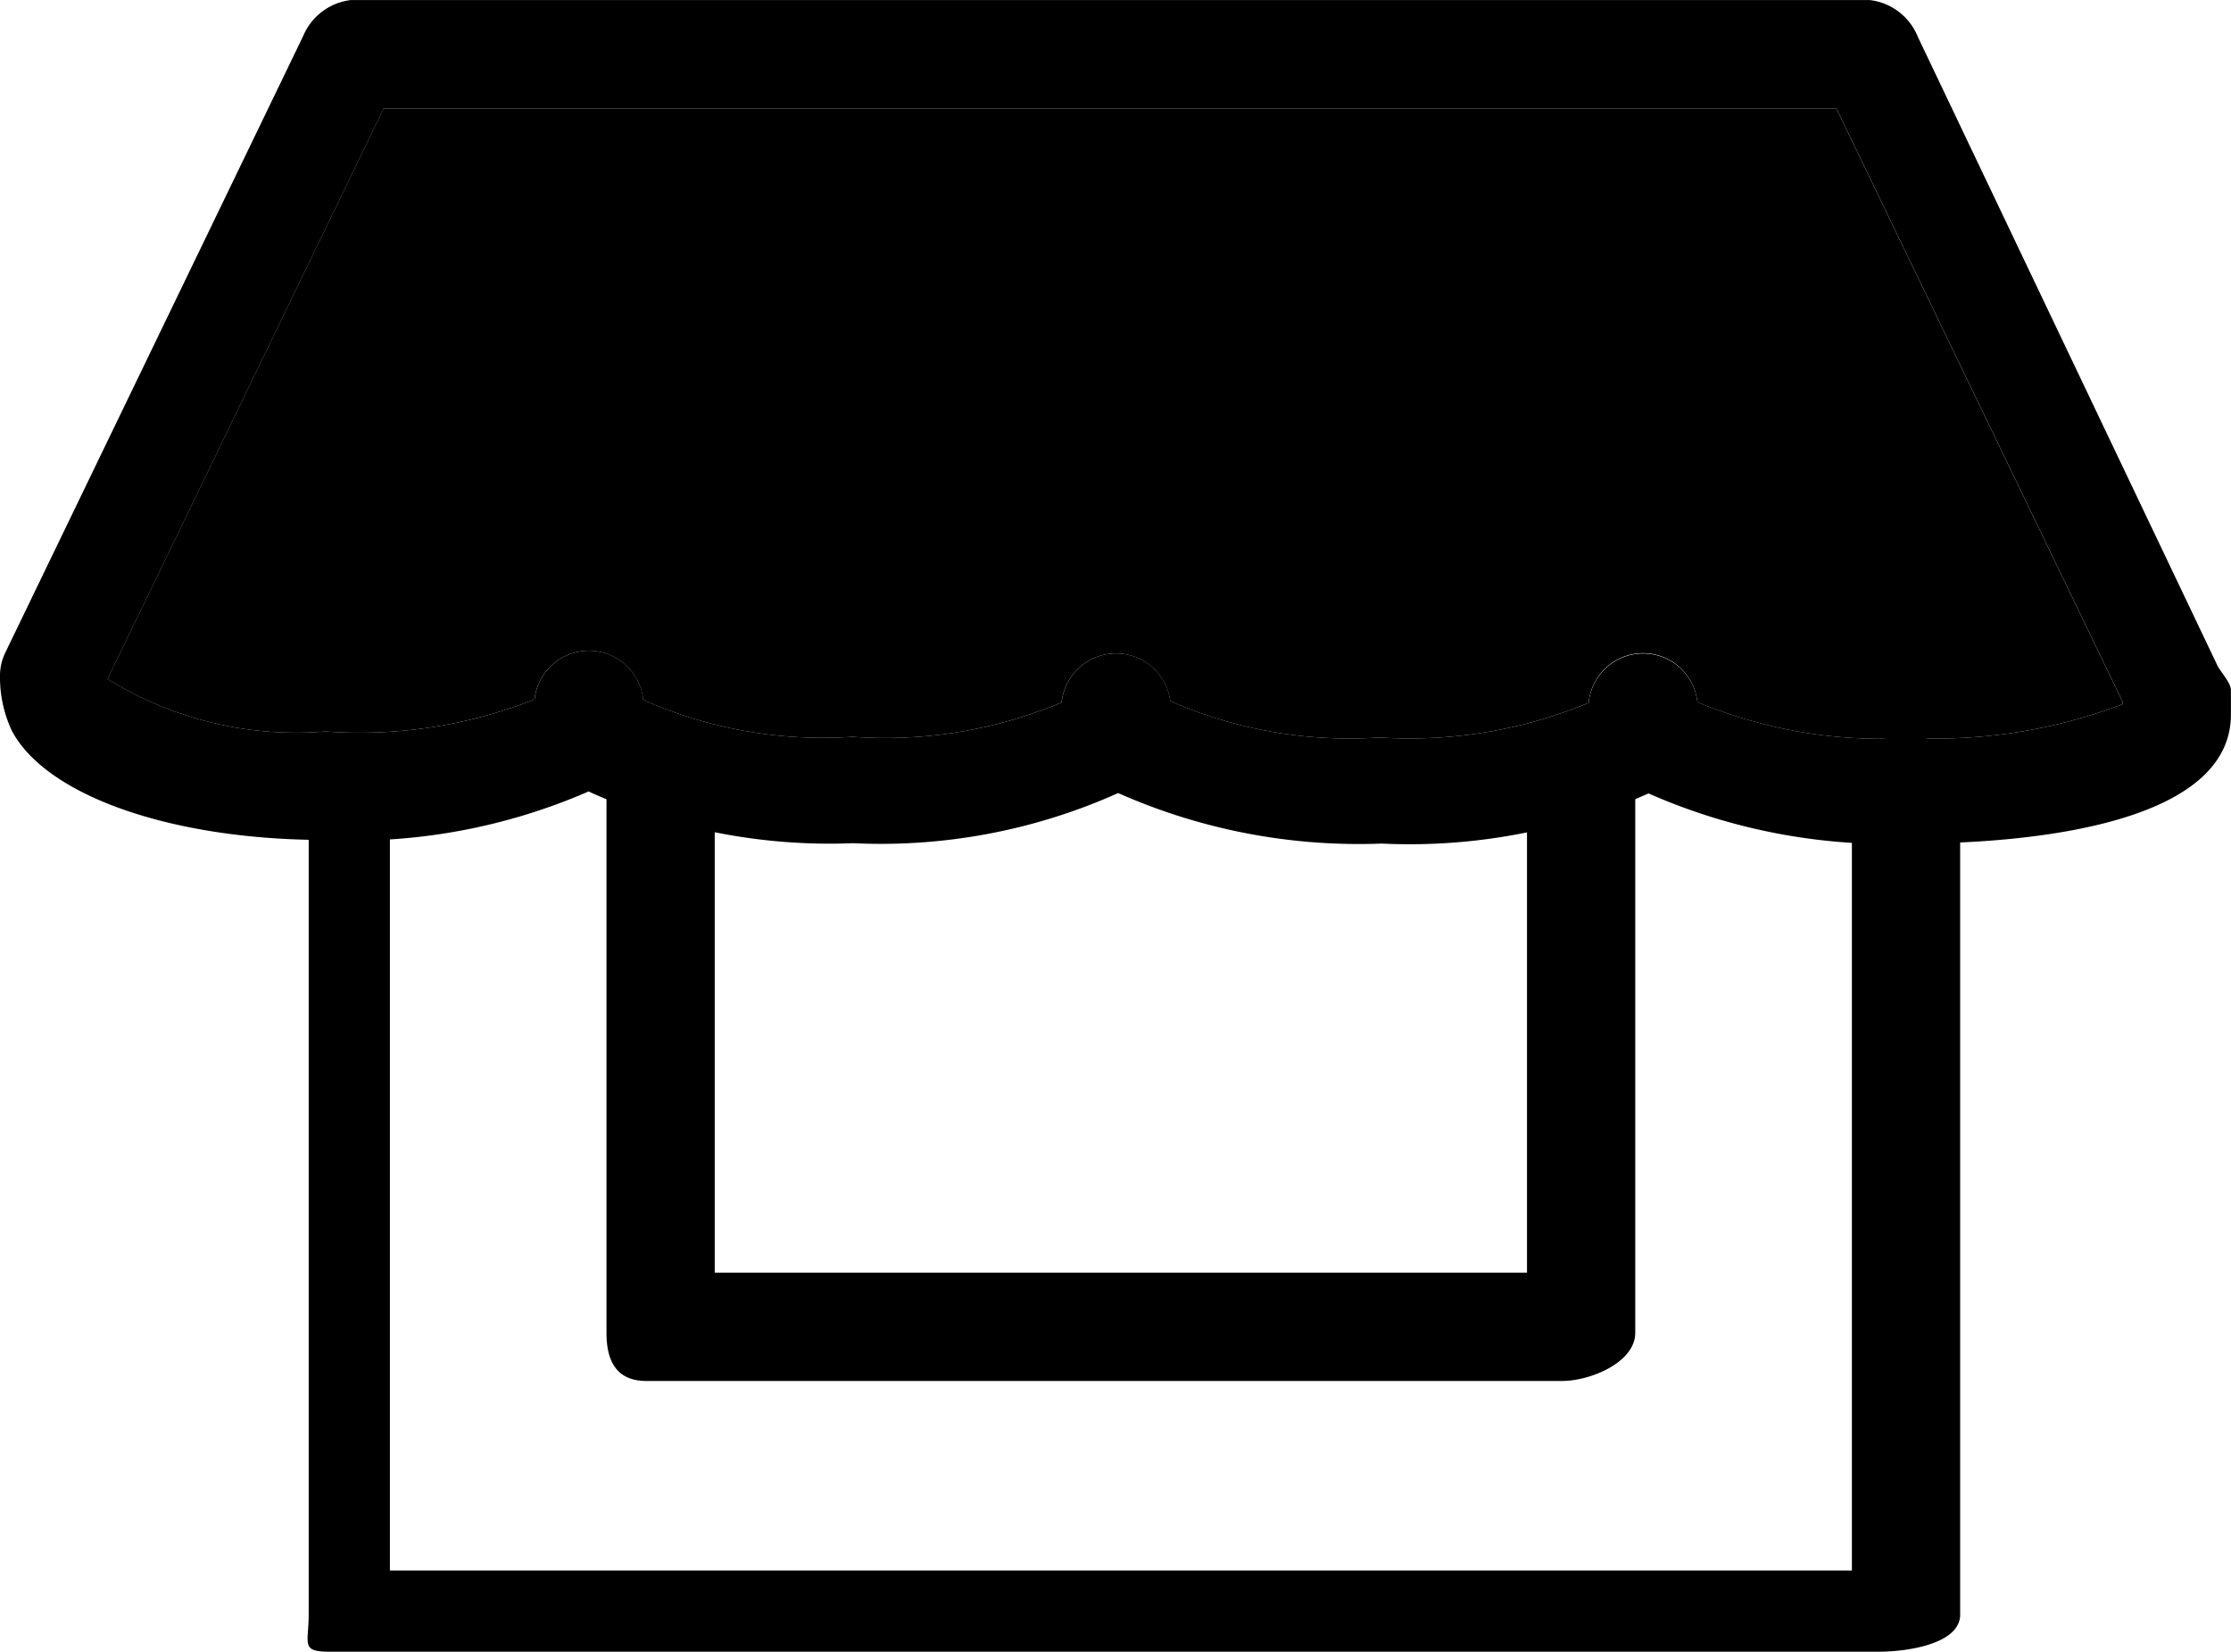 <?xml version="1.0" encoding="UTF-8"?> <svg xmlns="http://www.w3.org/2000/svg" width="29.719" height="22" viewBox="0 0 29.719 22"><g id="グループ_1324" data-name="グループ 1324" transform="translate(0)"><g id="グループ_1322" data-name="グループ 1322" transform="translate(0 0)"><g id="グループ_1319" data-name="グループ 1319" transform="translate(4.097 9.78)"><path id="パス_1535" data-name="パス 1535" d="M-441,319.04H-461.64c-.388,0-.277-.106-.277-.495V307.523c0-.388.153-.7.541-.7s.541.315.541.7v10.435h19.475V307.523a.719.719,0,0,1,.721-.7.719.719,0,0,1,.721.7v11.022C-439.917,318.934-440.615,319.04-441,319.04Z" transform="translate(461.932 -306.82)"></path></g><g id="グループ_1320" data-name="グループ 1320" transform="translate(8.079 9.78)"><path id="パス_1536" data-name="パス 1536" d="M-438.165,315.434H-450.36c-.388,0-.531-.252-.531-.641v-7.27a.719.719,0,0,1,.721-.7.719.719,0,0,1,.721.7v6.468h10.82v-6.468a.719.719,0,0,1,.721-.7.719.719,0,0,1,.721.7v7.27C-437.186,315.182-437.777,315.434-438.165,315.434Z" transform="translate(450.891 -306.82)"></path></g><g id="グループ_1321" data-name="グループ 1321"><path id="パス_1537" data-name="パス 1537" d="M-447.826,290.939a7.935,7.935,0,0,1-3.507-.668,7.816,7.816,0,0,1-3.554.668,7.9,7.9,0,0,1-3.511-.673,7.724,7.724,0,0,1-3.533.668,7.761,7.761,0,0,1-3.522-.689,7.866,7.866,0,0,1-3.506.646c-2.037,0-3.717-.585-4.177-1.456a1.68,1.68,0,0,1-.157-.732.7.7,0,0,1,.071-.308l3.968-8.213a.789.789,0,0,1,.632-.478h20.238a.789.789,0,0,1,.638.489l3.987,8.366c.043.093.184.235.184.338v.322C-443.574,290.771-446.583,290.939-447.826,290.939Zm-2.855-1.884a6.394,6.394,0,0,0,2.838.477,6.989,6.989,0,0,0,2.827-.45v-.03l-3.815-7.906h-19.35l-3.679,7.6a4.76,4.76,0,0,0,2.9.7,6.356,6.356,0,0,0,2.788-.427.728.728,0,0,1,1.448.006,5.9,5.9,0,0,0,2.787.492,6.062,6.062,0,0,0,2.786-.458.729.729,0,0,1,1.448-.017,5.961,5.961,0,0,0,2.787.484,6.209,6.209,0,0,0,2.786-.462A.728.728,0,0,1-450.682,289.055Z" transform="translate(473.293 -279.703)"></path></g></g><path id="パス_1538" data-name="パス 1538" d="M-448.144,291.612a6.393,6.393,0,0,0,2.838.477,6.99,6.99,0,0,0,2.827-.45v-.03l-3.815-7.906h-19.35l-3.679,7.6a4.76,4.76,0,0,0,2.9.7,6.354,6.354,0,0,0,2.788-.427.728.728,0,0,1,1.448.006,5.9,5.9,0,0,0,2.787.492,6.061,6.061,0,0,0,2.786-.458.729.729,0,0,1,1.448-.017,5.96,5.96,0,0,0,2.787.484,6.21,6.21,0,0,0,2.786-.462A.728.728,0,0,1-448.144,291.612Z" transform="translate(470.755 -282.26)"></path></g></svg> 